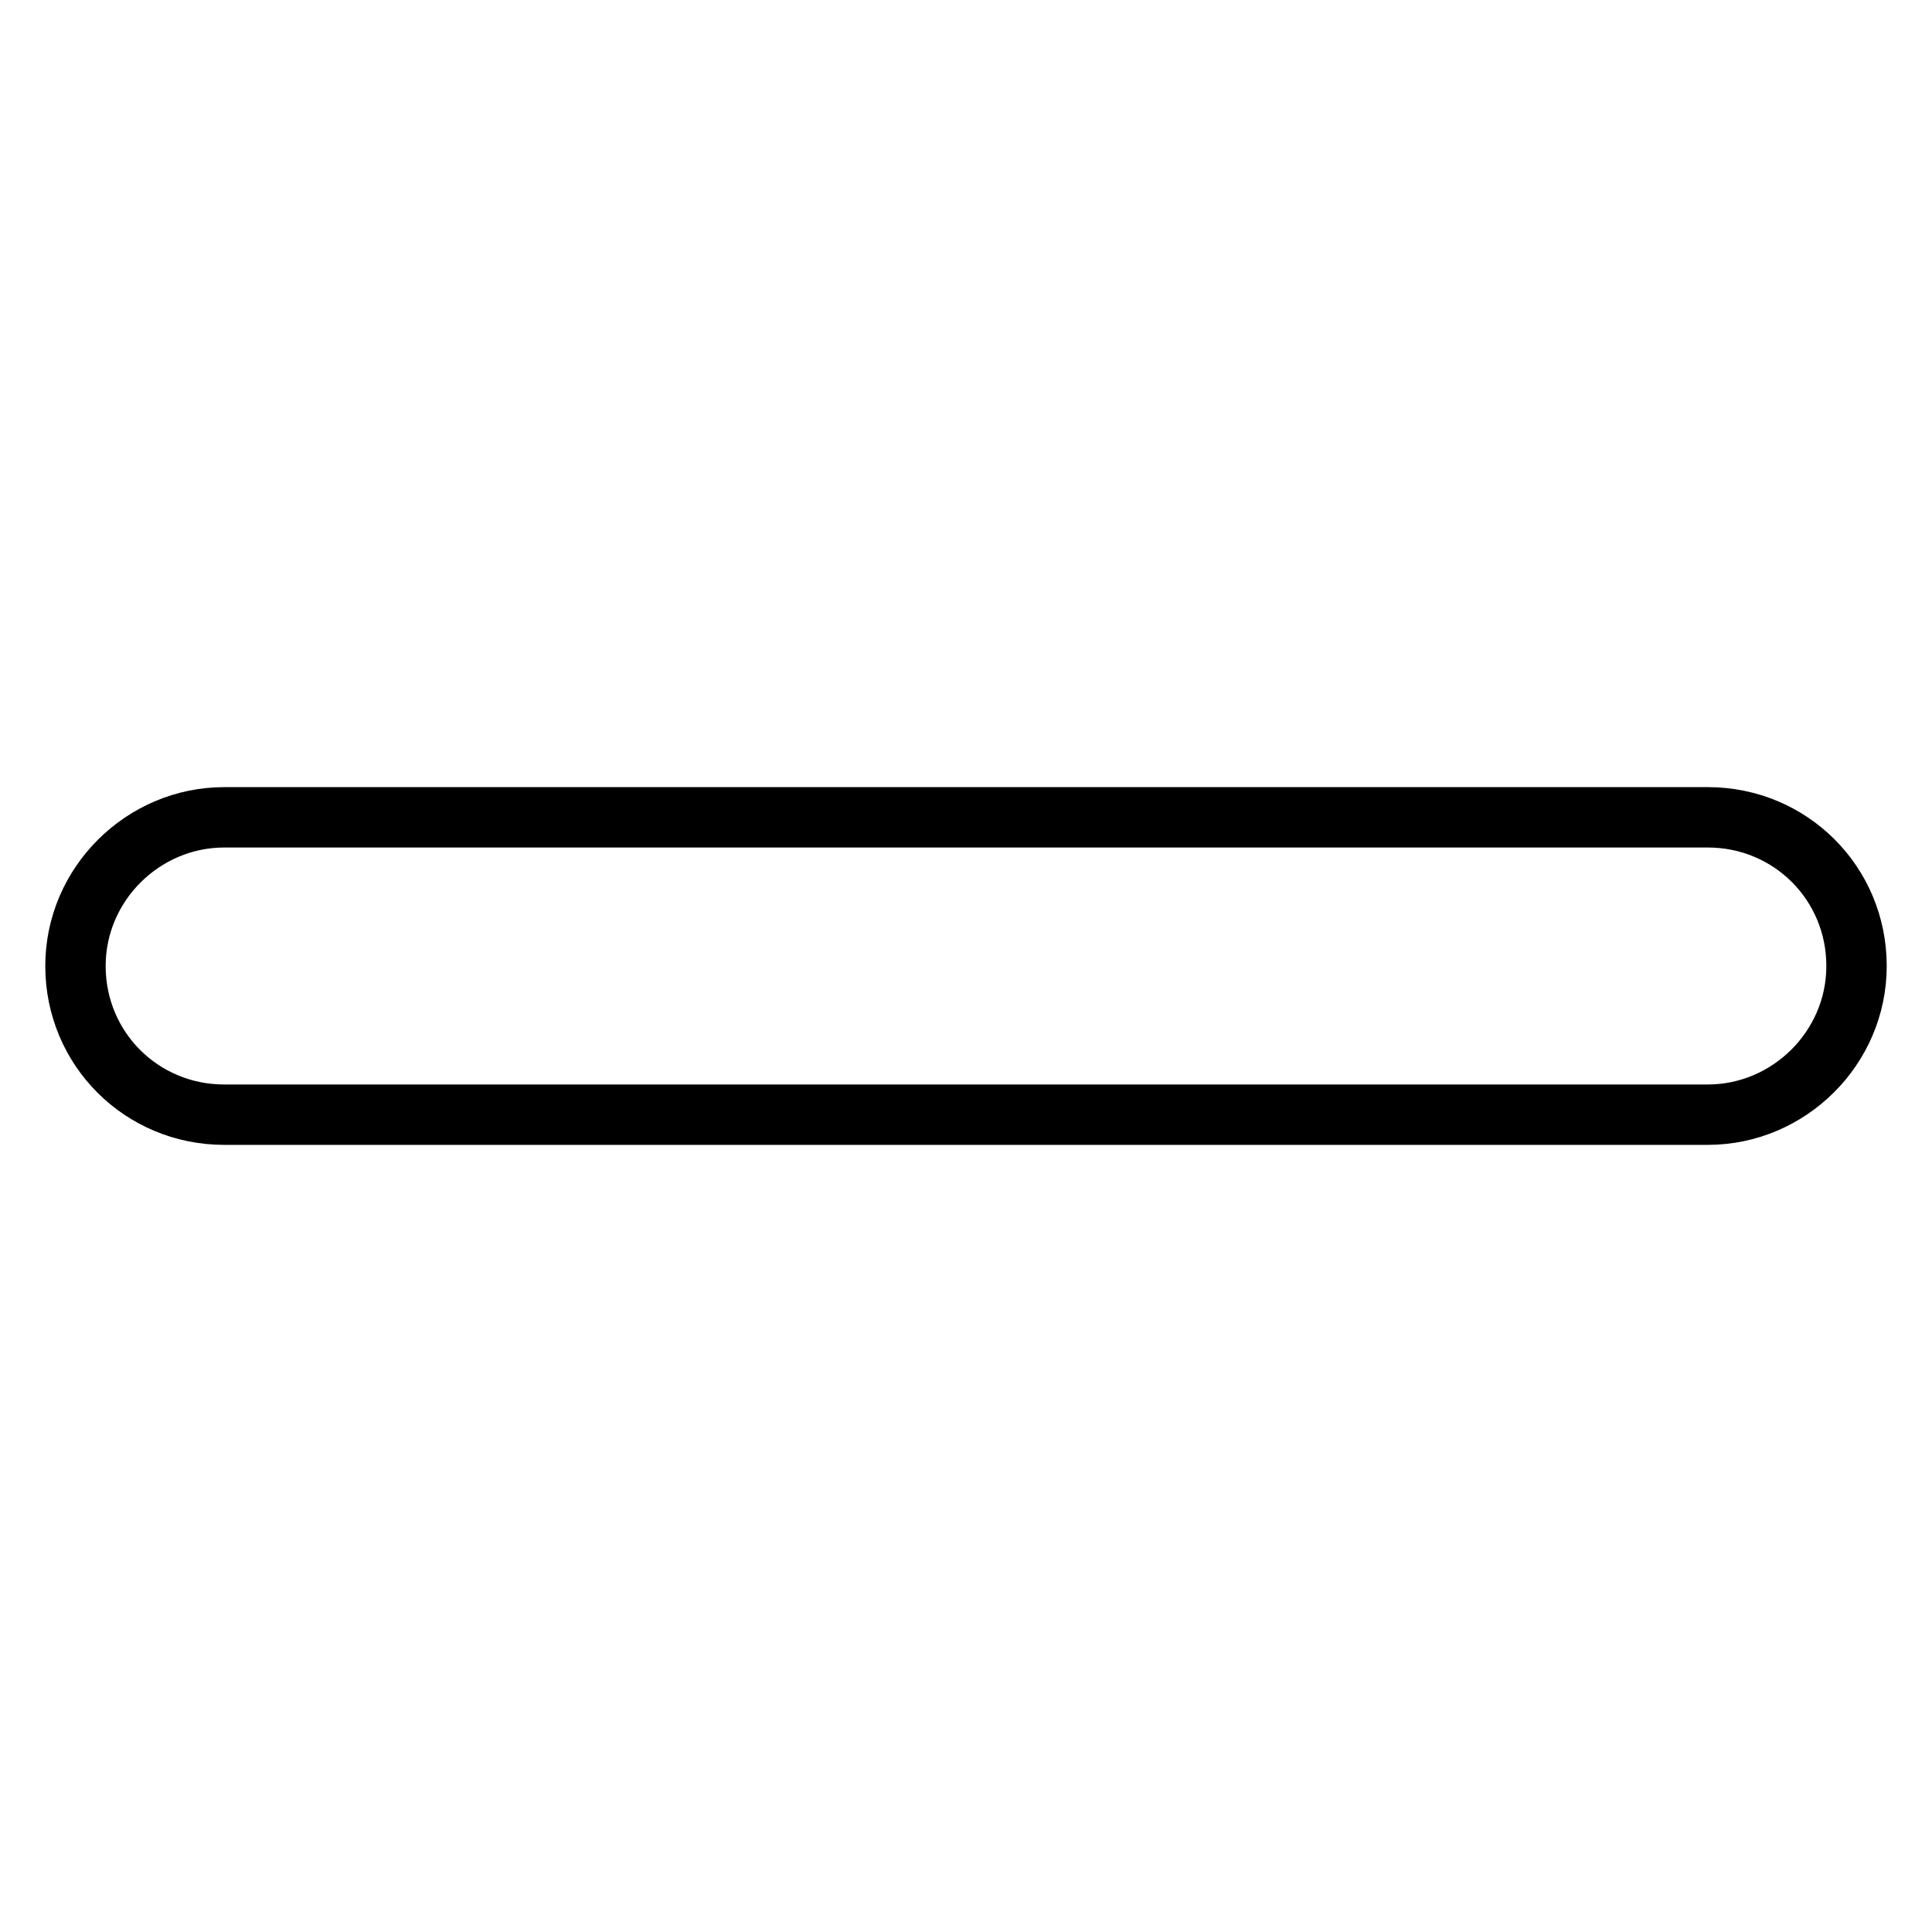 <?xml version="1.0" encoding="utf-8"?>
<!-- Svg Vector Icons : http://www.onlinewebfonts.com/icon -->
<!DOCTYPE svg PUBLIC "-//W3C//DTD SVG 1.1//EN" "http://www.w3.org/Graphics/SVG/1.1/DTD/svg11.dtd">
<svg version="1.1" xmlns="http://www.w3.org/2000/svg" xmlns:xlink="http://www.w3.org/1999/xlink" x="0px" y="0px" viewBox="0 0 256 256" enable-background="new 0 0 256 256" xml:space="preserve">
<g> <path stroke-width="8" fill-opacity="0" stroke="#000000"  d="M29.7,108.3h196.6c10.9,0,19.7,8.7,19.7,19.7c0,10.9-9,19.7-19.7,19.7H29.7c-10.9,0-19.7-8.7-19.7-19.7 C10,117.1,19,108.3,29.7,108.3z"/></g>
</svg>